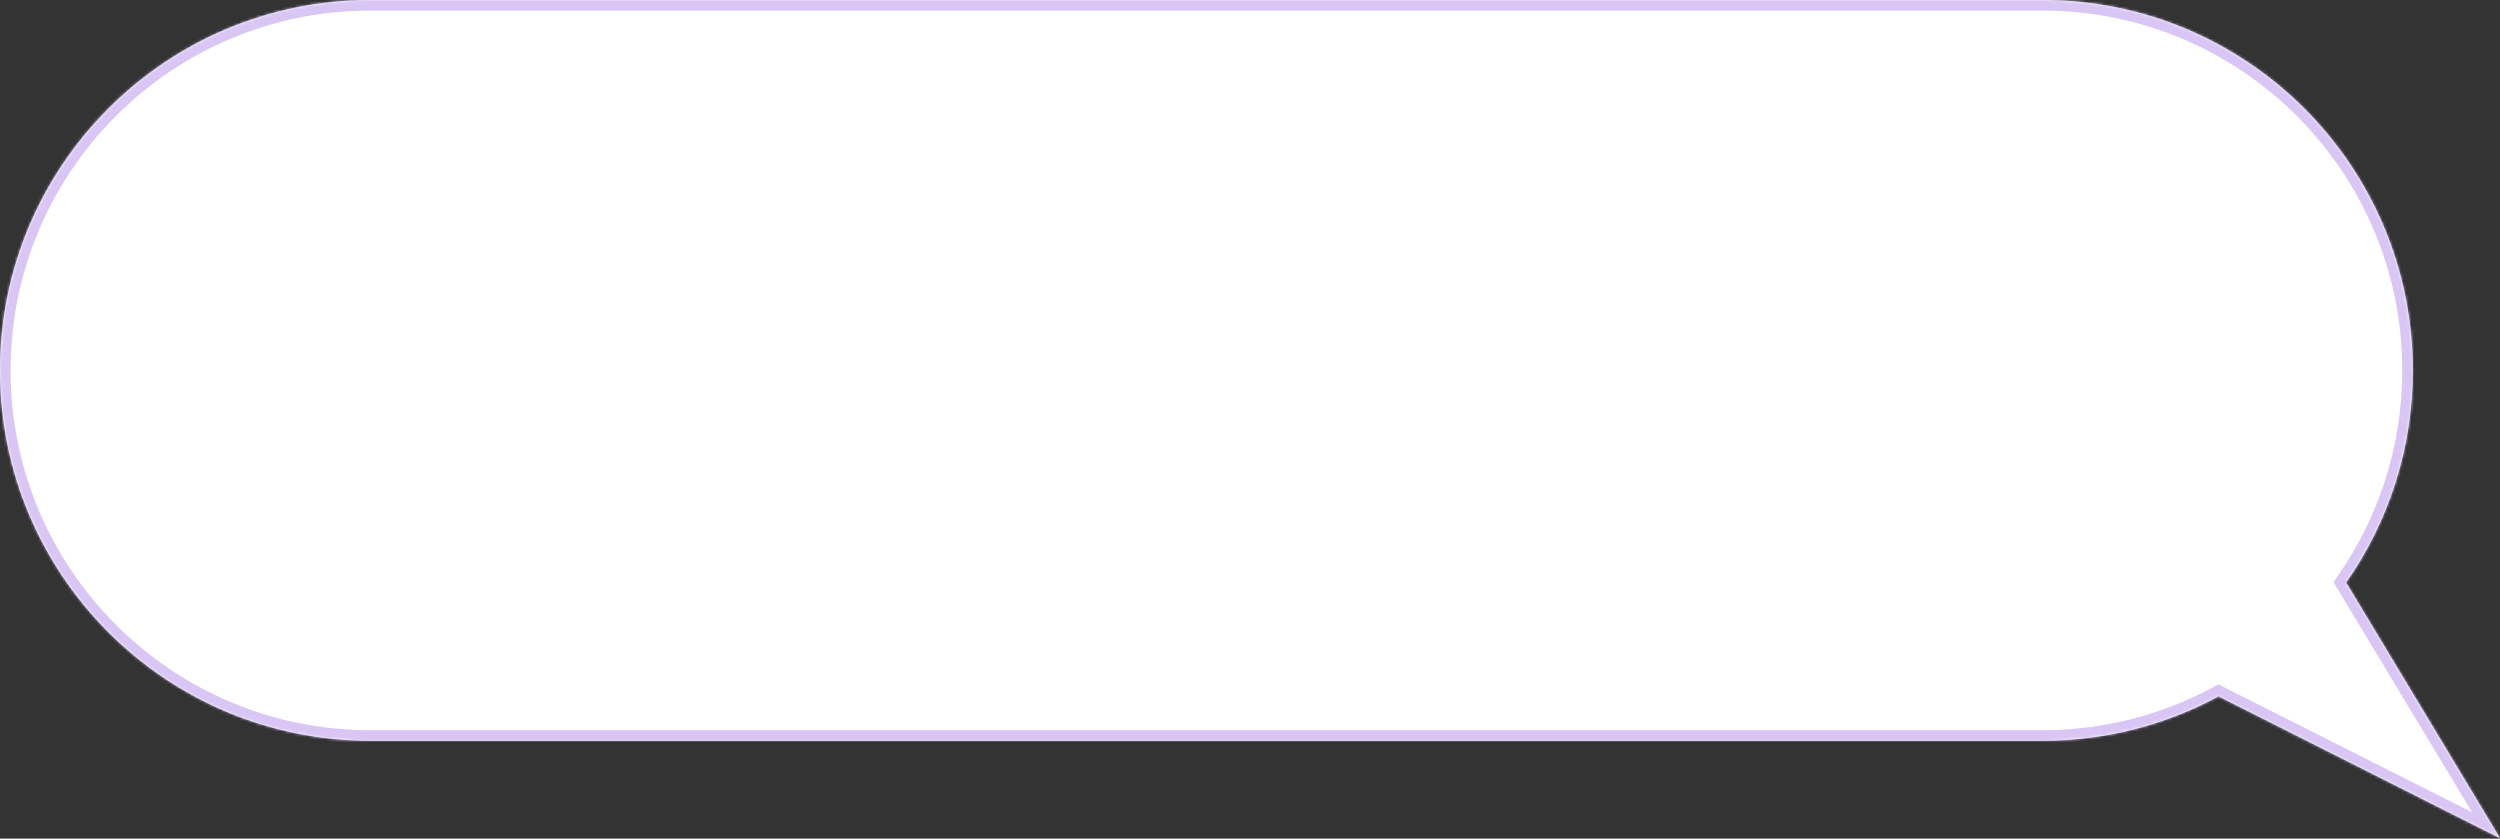 <?xml version="1.0" encoding="UTF-8"?> <svg xmlns="http://www.w3.org/2000/svg" width="945" height="317" viewBox="0 0 945 317" fill="none"><rect x="0" y="0" width="945" height="317" fill="#333333" stroke="none"/> <mask id="path-1-inside-1_680_73" fill="white"> <path fill-rule="evenodd" clip-rule="evenodd" d="M140.007 0C62.683 0 0 62.683 0 140.007C0 217.331 62.683 280.014 140.007 280.014H772.038C796.133 280.014 818.806 273.927 838.604 263.208L945 316.832L886.818 220.201C902.717 197.487 912.045 169.836 912.045 140.007C912.045 62.683 849.362 0 772.038 0H140.007Z"></path> </mask> <path fill-rule="evenodd" clip-rule="evenodd" d="M140.007 0C62.683 0 0 62.683 0 140.007C0 217.331 62.683 280.014 140.007 280.014H772.038C796.133 280.014 818.806 273.927 838.604 263.208L945 316.832L886.818 220.201C902.717 197.487 912.045 169.836 912.045 140.007C912.045 62.683 849.362 0 772.038 0H140.007Z" fill="white"></path> <path d="M838.604 263.208L840.405 259.636L838.538 258.695L836.7 259.69L838.604 263.208ZM945 316.832L943.199 320.404L955.576 326.642L948.427 314.769L945 316.832ZM886.818 220.201L883.541 217.907L882.05 220.037L883.391 222.264L886.818 220.201ZM4 140.007C4 64.892 64.892 4 140.007 4V-4C60.474 -4 -4 60.474 -4 140.007H4ZM140.007 276.014C64.892 276.014 4 215.121 4 140.007H-4C-4 219.54 60.474 284.014 140.007 284.014V276.014ZM772.038 276.014H140.007V284.014H772.038V276.014ZM836.7 259.69C817.472 270.101 795.452 276.014 772.038 276.014V284.014C796.815 284.014 820.141 277.754 840.509 266.725L836.7 259.69ZM836.804 266.78L943.199 320.404L946.8 313.26L840.405 259.636L836.804 266.78ZM948.427 314.769L890.245 218.137L883.391 222.264L941.573 318.895L948.427 314.769ZM908.045 140.007C908.045 168.989 898.984 195.844 883.541 217.907L890.095 222.494C906.449 199.13 916.045 170.683 916.045 140.007H908.045ZM772.038 4C847.153 4 908.045 64.892 908.045 140.007H916.045C916.045 60.474 851.571 -4 772.038 -4V4ZM140.007 4H772.038V-4H140.007V4Z" fill="#D9C6F4" mask="url(#path-1-inside-1_680_73)"></path> </svg> 